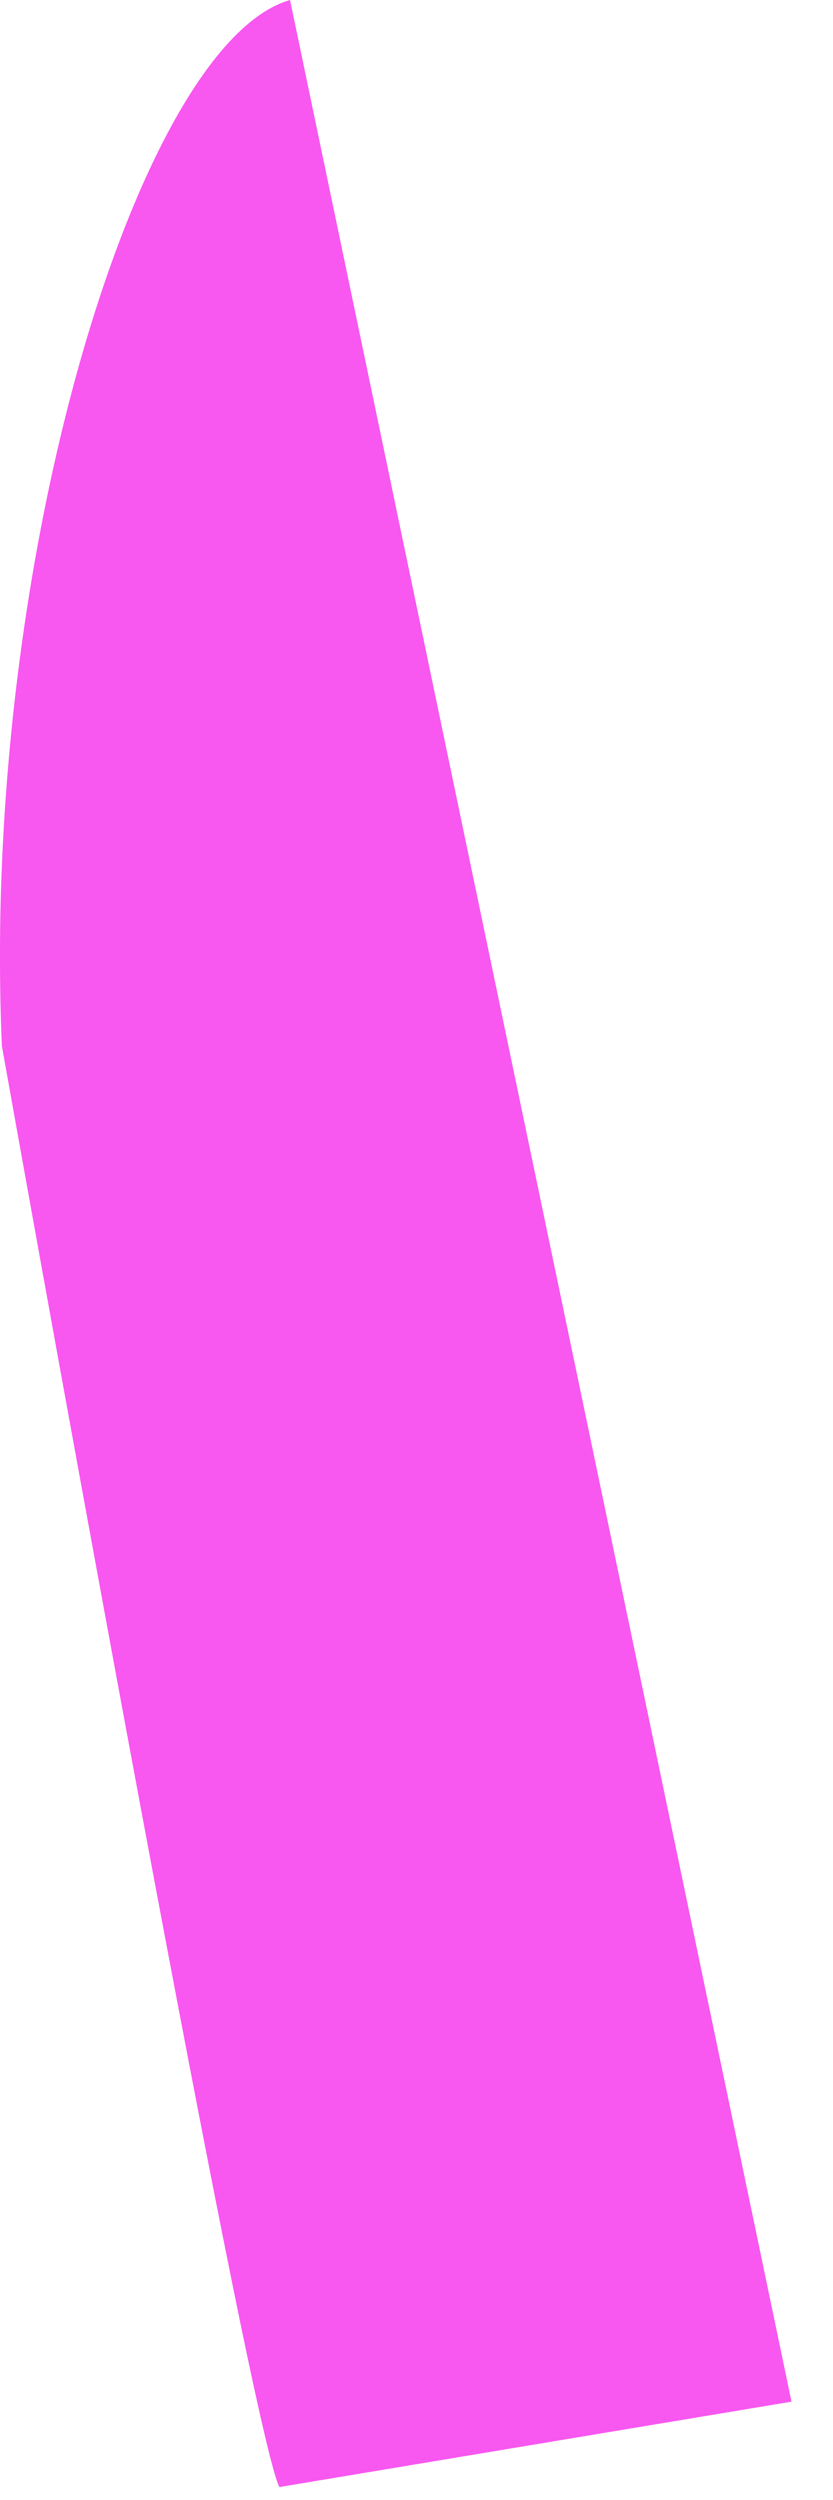 <?xml version="1.0" encoding="utf-8"?>
<svg xmlns="http://www.w3.org/2000/svg" fill="none" height="100%" overflow="visible" preserveAspectRatio="none" style="display: block;" viewBox="0 0 11 33" width="100%">
<path d="M10.452 31.702L3.83 0C1.857 0.564 -0.256 7.327 0.025 13.808C0.025 13.808 3.266 31.983 3.689 32.829L10.452 31.702Z" fill="#F857F0" id="Vector"/>
</svg>